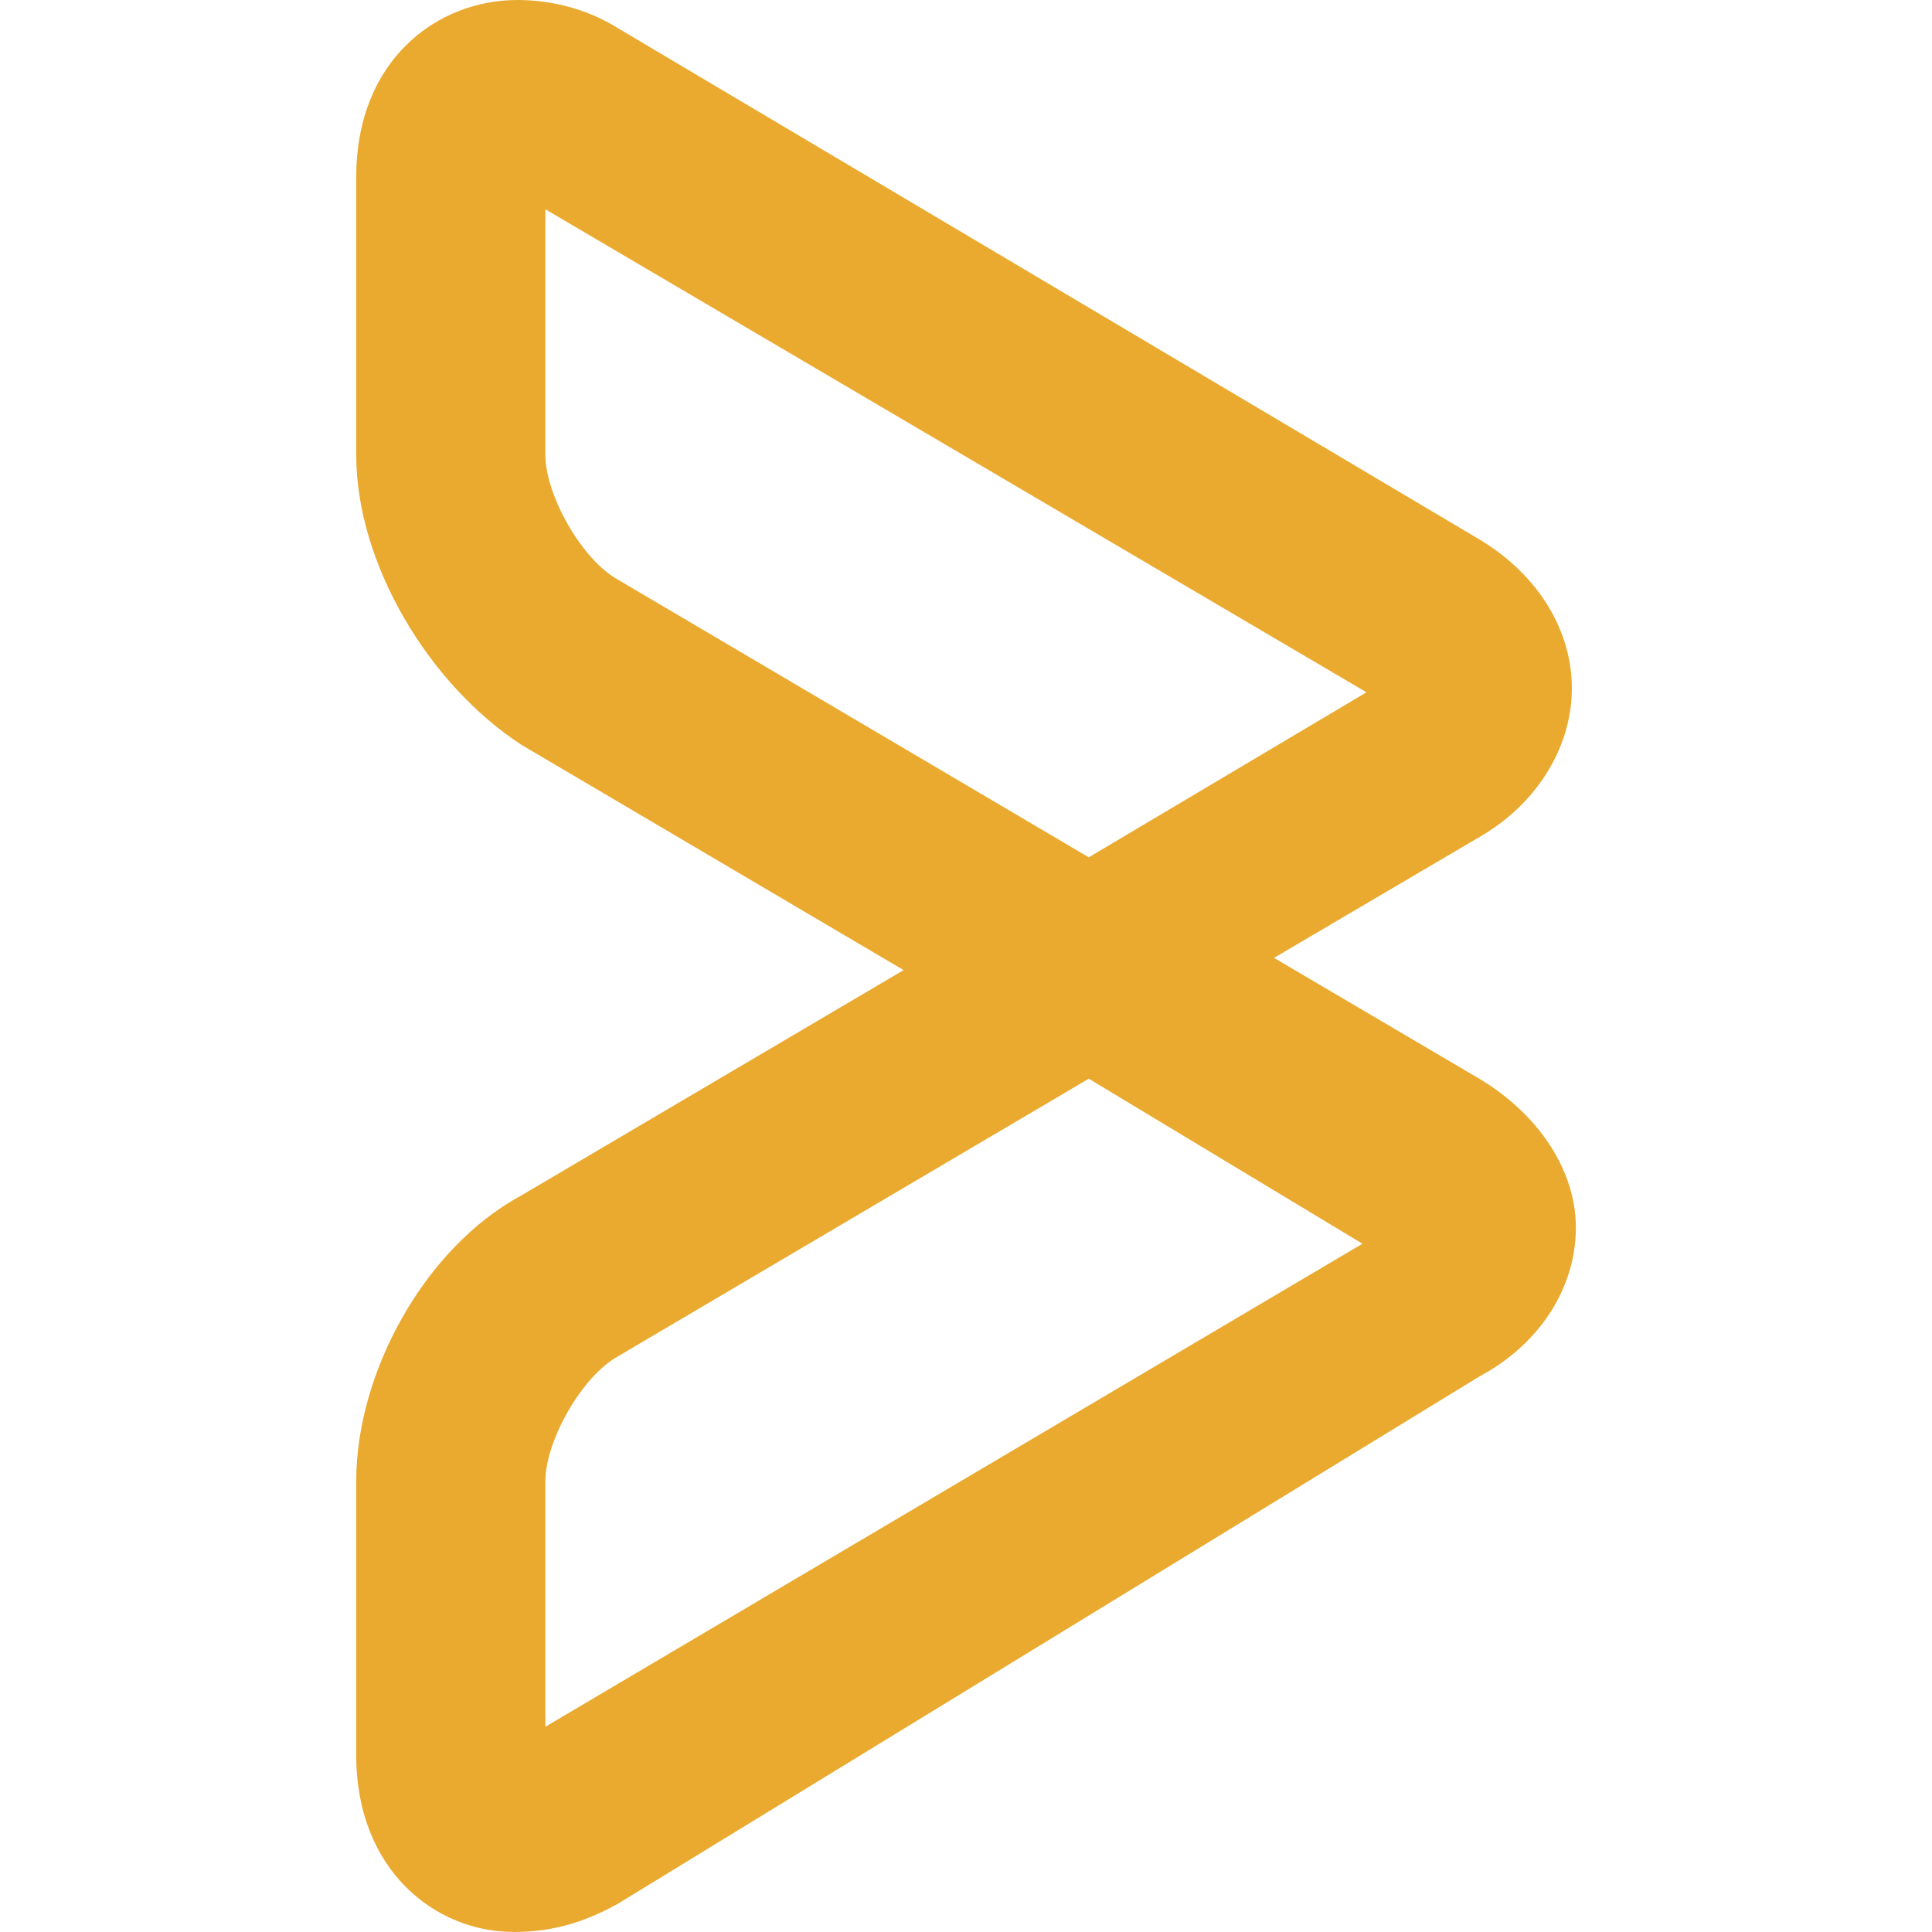 <svg role="img" width="32px" height="32px" viewBox="0 0 24 24" xmlns="http://www.w3.org/2000/svg"><title>BMC Software</title><path fill="#e9aa2f" d="M6.375 23.999c-.95 0-1.95-.749-1.95-2.2v-3.4c0-1.349.85-2.899 2.05-3.548l4.75-2.8-4.75-2.8C5.325 8.5 4.425 7 4.425 5.65V2.2c0-1.45 1-2.2 2.002-2.2.4 0 .849.1 1.249.35l10.7 6.35c.75.45 1.15 1.149 1.15 1.849 0 .75-.452 1.45-1.15 1.85l-2.55 1.5 2.55 1.501c.75.45 1.2 1.15 1.2 1.85 0 .75-.452 1.45-1.2 1.85L7.674 23.65c-.45.25-.85.35-1.3.35zm7.15-10.599l-5.85 3.45c-.45.25-.9 1.05-.9 1.55v3.05l10.15-6zM6.775 2.6v3.05c0 .5.45 1.3.9 1.55l5.85 3.45 3.45-2.05z"/></svg>